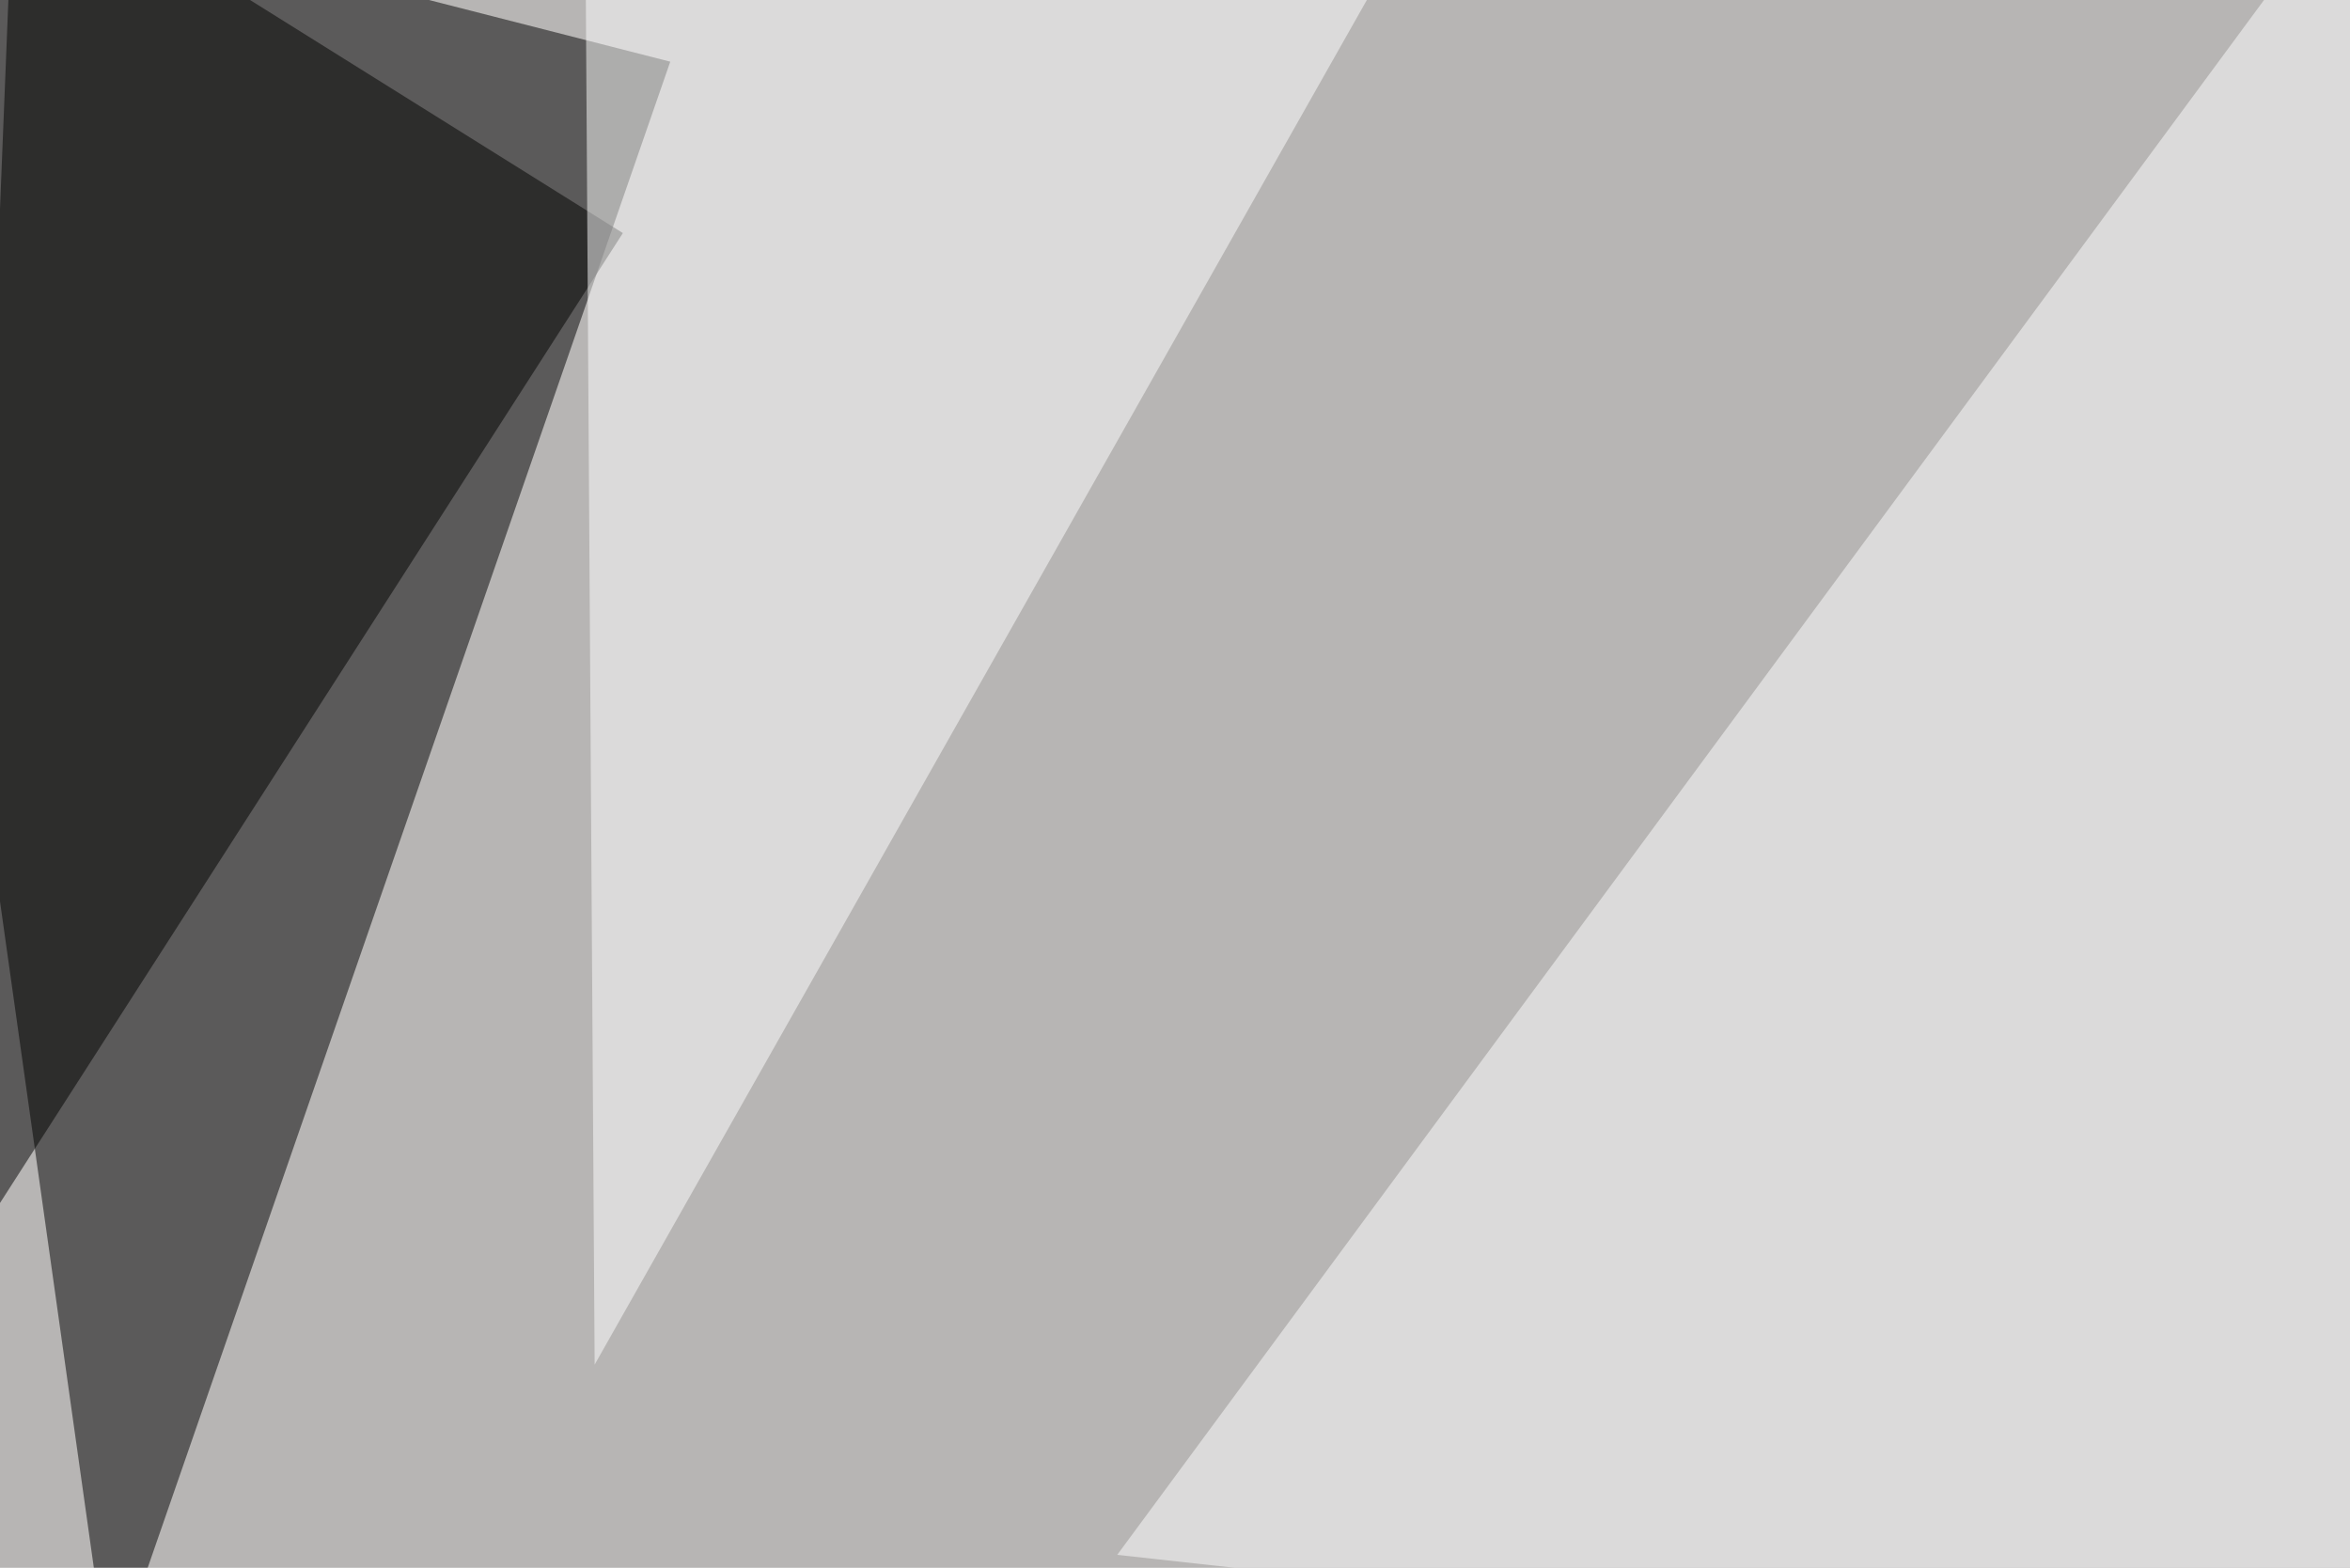 <svg xmlns="http://www.w3.org/2000/svg" width="724" height="483" ><filter id="a"><feGaussianBlur stdDeviation="55"/></filter><rect width="100%" height="100%" fill="#b7b5b4"/><g filter="url(#a)"><g fill-opacity=".5"><path d="M33.7 517L206.5 19l-252-64.4z"/><path fill="#fff" d="M344.2 479L731-45.4l64.4 574.2z"/><path d="M4.4-45.4L191.9 71.8-13.1 391z"/><path fill="#fff" d="M446.8-45.4H180.2l3 465.8z"/></g></g></svg>